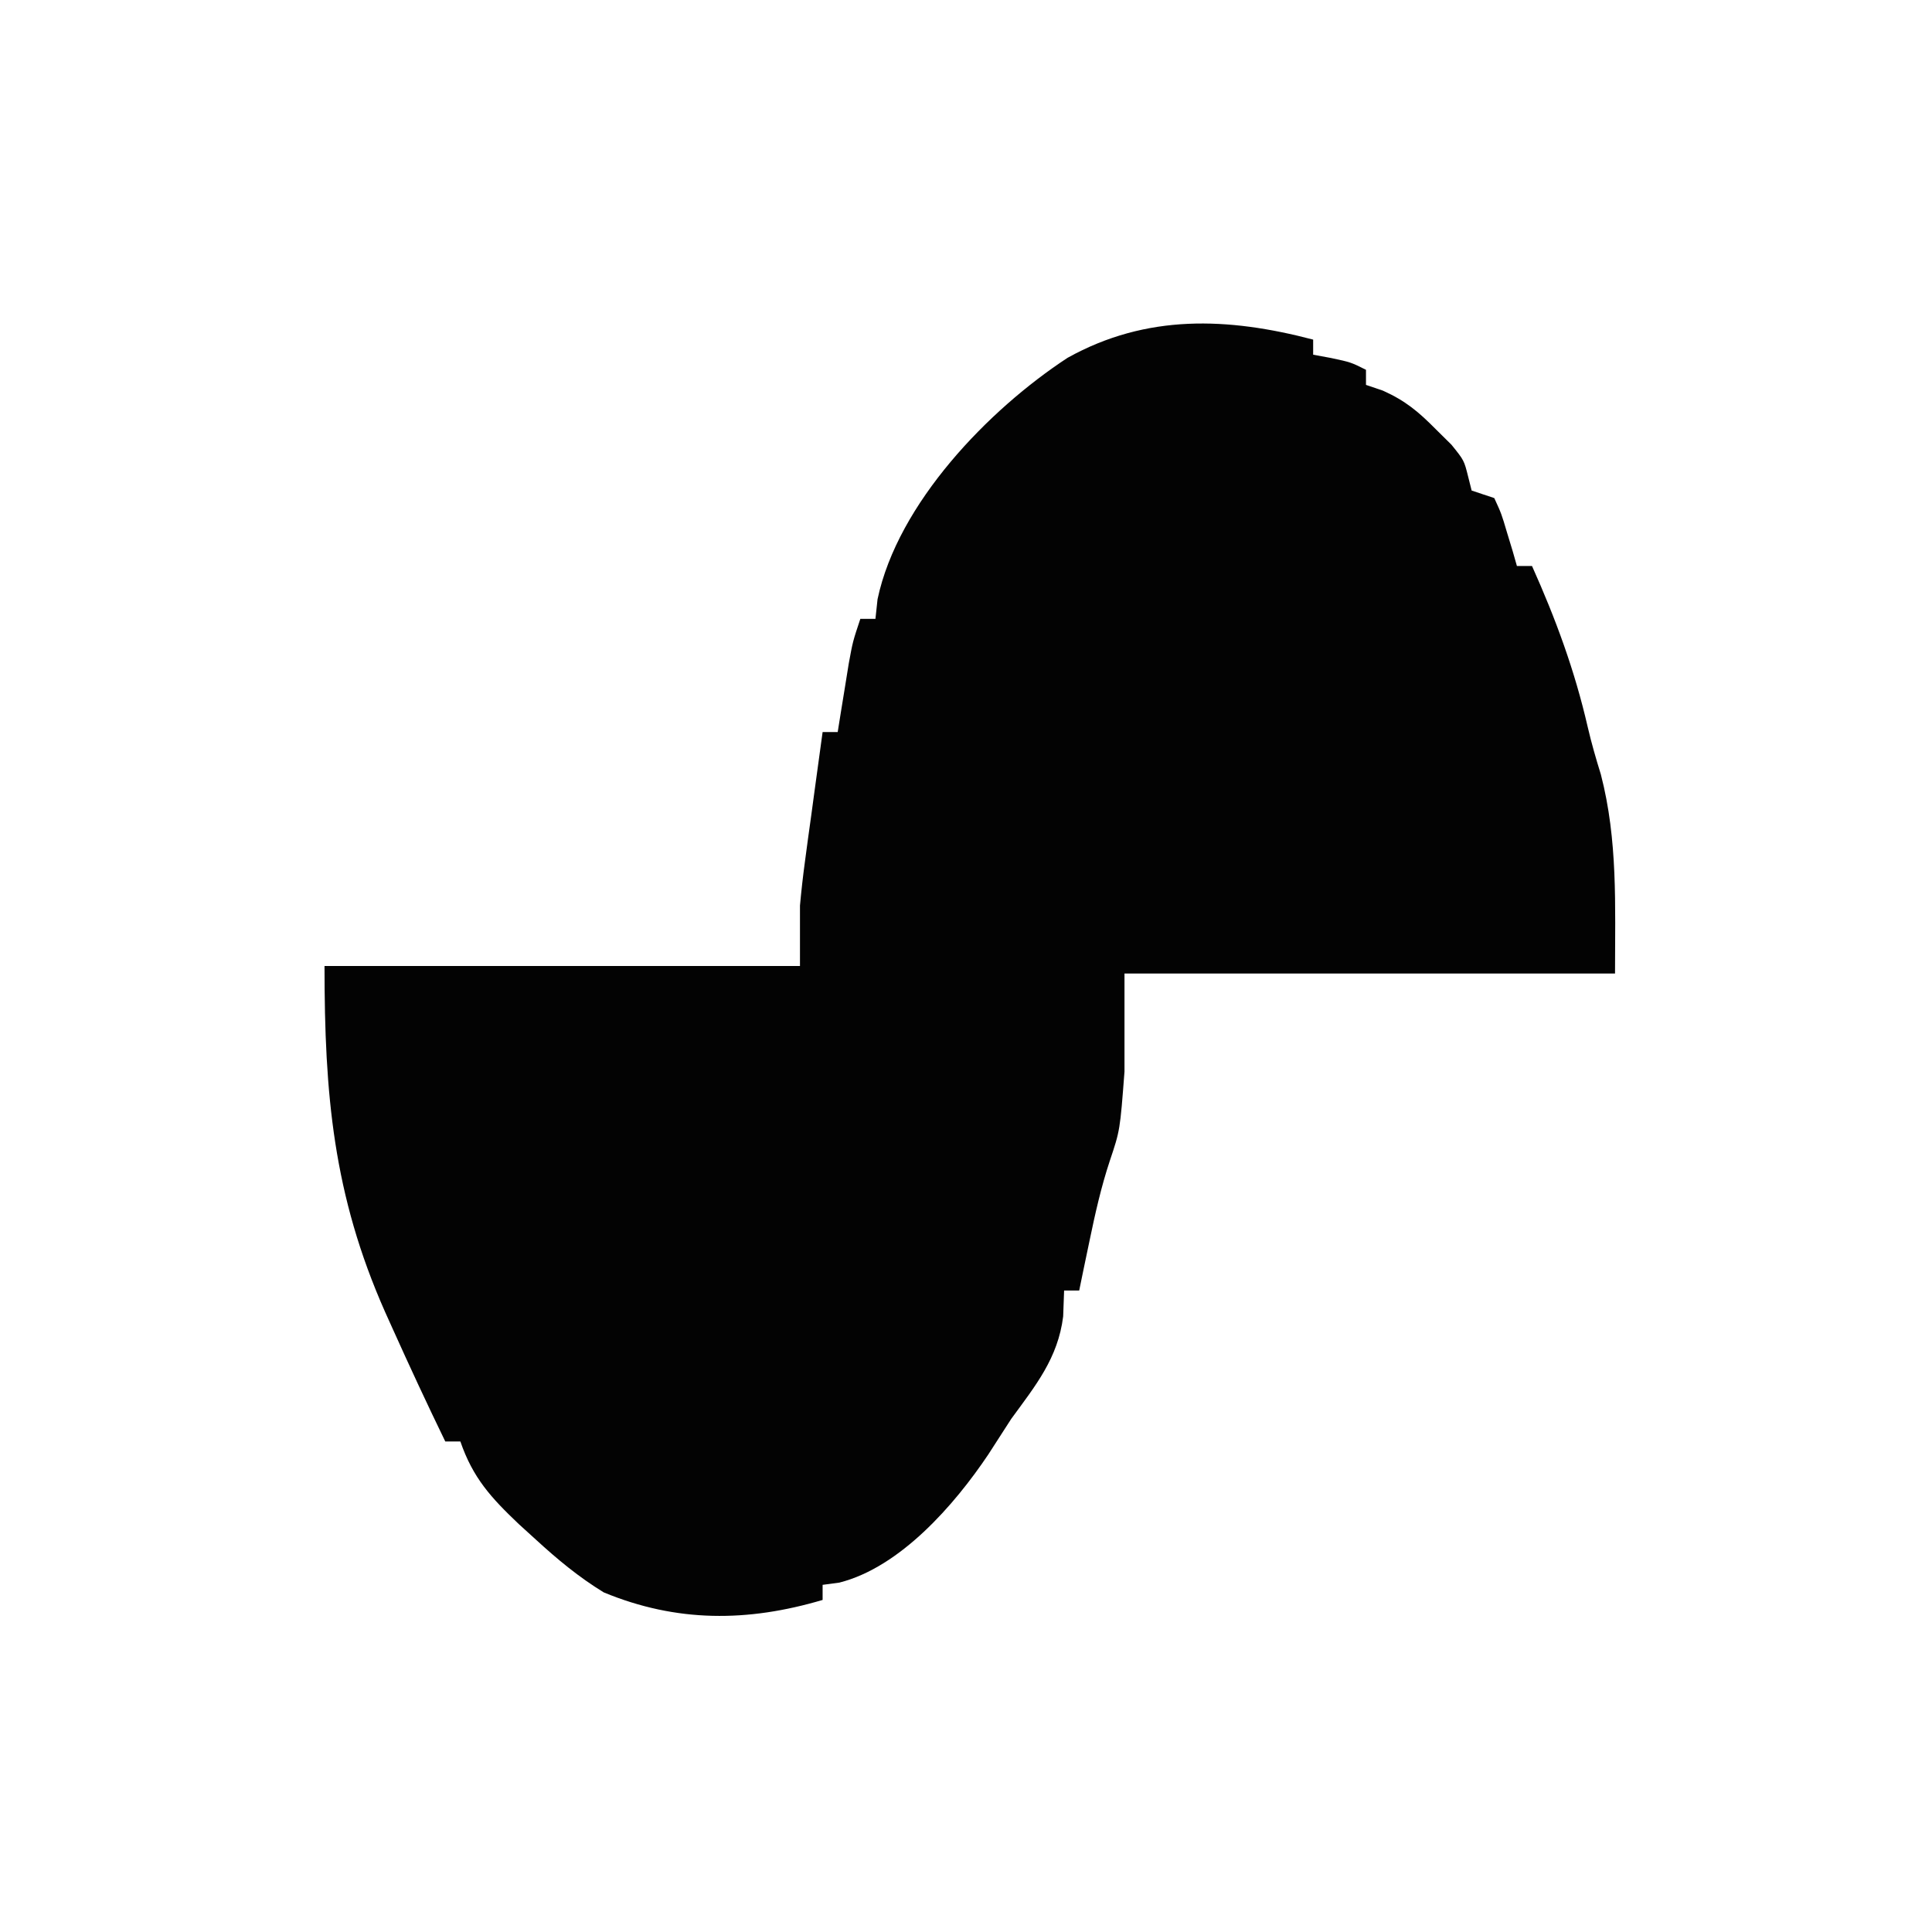 <?xml version="1.0" encoding="UTF-8"?>
<svg version="1.1" xmlns="http://www.w3.org/2000/svg" width="256" height="256">
<path d="M0 0 C0 0.66 0 1.32 0 2 C1.176 2.217 1.176 2.217 2.375 2.438 C5 3 5 3 7 4 C7 4.66 7 5.32 7 6 C7.737 6.25 8.475 6.5 9.234 6.758 C12.226 8.101 13.954 9.553 16.25 11.875 C16.936 12.553 17.622 13.231 18.328 13.93 C20 16 20 16 20.547 18.195 C20.771 19.089 20.771 19.089 21 20 C21.99 20.33 22.98 20.66 24 21 C24.949 23.066 24.949 23.066 25.688 25.562 C26.065 26.802 26.065 26.802 26.449 28.066 C26.631 28.704 26.813 29.343 27 30 C27.66 30 28.32 30 29 30 C32.142 37.004 34.66 43.838 36.379 51.324 C36.872 53.447 37.479 55.544 38.125 57.625 C40.386 66.345 40 74.975 40 84 C18.55 84 -2.9 84 -25 84 C-25 88.29 -25 92.58 -25 97 C-25.591 104.782 -25.591 104.782 -26.938 108.793 C-28.097 112.292 -28.876 115.767 -29.625 119.375 C-29.885 120.62 -30.146 121.865 -30.414 123.148 C-30.607 124.089 -30.801 125.03 -31 126 C-31.66 126 -32.32 126 -33 126 C-33.041 127.134 -33.083 128.269 -33.125 129.438 C-33.817 134.971 -36.784 138.595 -40 143 C-41.026 144.58 -42.047 146.163 -43.062 147.75 C-47.539 154.418 -54.719 162.665 -62.781 164.703 C-63.513 164.801 -64.246 164.899 -65 165 C-65 165.66 -65 166.32 -65 167 C-74.922 169.94 -84.308 170.007 -94 166 C-97.313 163.974 -100.143 161.622 -103 159 C-103.748 158.321 -104.495 157.641 -105.266 156.941 C-108.927 153.458 -111.331 150.847 -113 146 C-113.66 146 -114.32 146 -115 146 C-117.41 141.034 -119.736 136.035 -122 131 C-122.325 130.278 -122.651 129.557 -122.986 128.813 C-129.85 113.307 -131 99.998 -131 83 C-110.21 83 -89.42 83 -68 83 C-68 80.36 -68 77.72 -68 75 C-67.823 73.058 -67.607 71.119 -67.344 69.188 C-67.208 68.176 -67.073 67.164 -66.934 66.121 C-66.791 65.091 -66.647 64.061 -66.5 63 C-66.357 61.939 -66.214 60.878 -66.066 59.785 C-65.716 57.189 -65.36 54.594 -65 52 C-64.34 52 -63.68 52 -63 52 C-62.867 51.169 -62.734 50.337 -62.598 49.48 C-62.421 48.394 -62.244 47.307 -62.062 46.188 C-61.801 44.569 -61.801 44.569 -61.535 42.918 C-61 40 -61 40 -60 37 C-59.34 37 -58.68 37 -58 37 C-57.907 36.139 -57.814 35.278 -57.719 34.391 C-55.025 21.684 -43.015 9.266 -32.531 2.406 C-22.054 -3.415 -11.305 -2.965 0 0 Z " fill="#030303" transform="translate(174,45)"/>
</svg>
